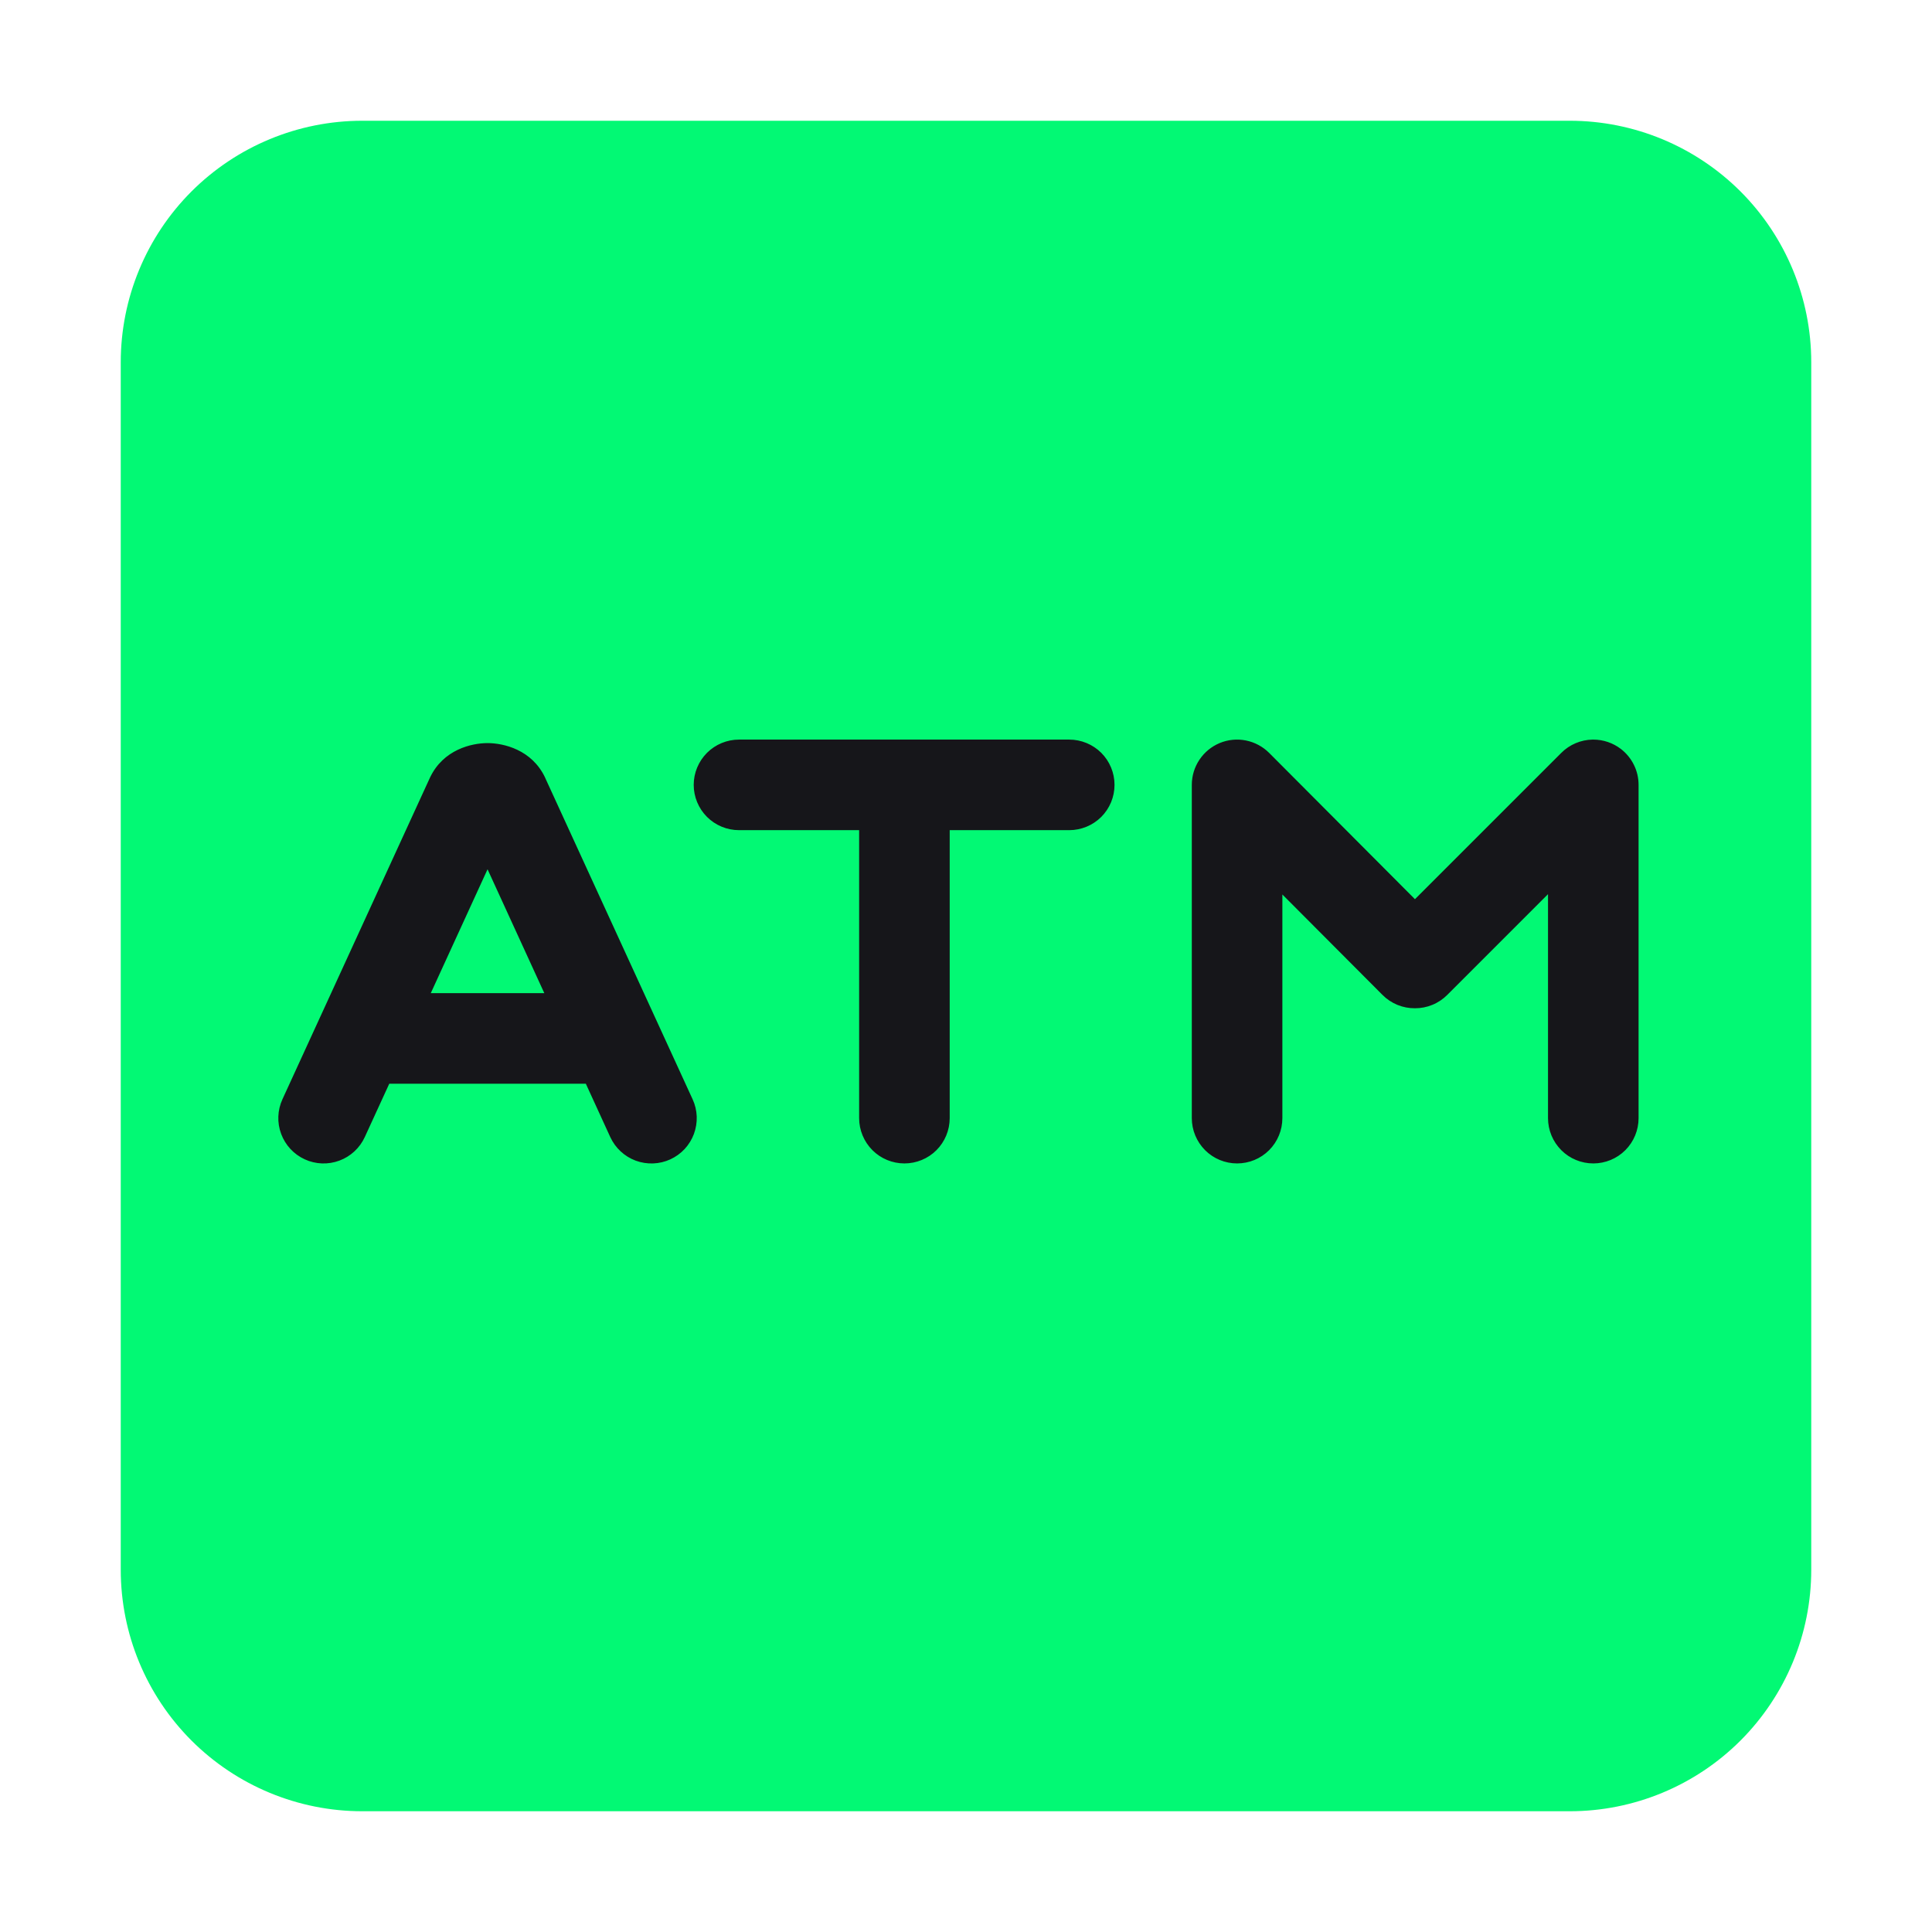 <svg width="48" height="48" viewBox="0 0 48 48" fill="none" xmlns="http://www.w3.org/2000/svg">
<path d="M3 9C3 7.409 3.632 5.883 4.757 4.757C5.883 3.632 7.409 3 9 3H39C40.591 3 42.117 3.632 43.243 4.757C44.368 5.883 45 7.409 45 9V39C45 40.591 44.368 42.117 43.243 43.243C42.117 44.368 40.591 45 39 45H9C7.409 45 5.883 44.368 4.757 43.243C3.632 42.117 3 40.591 3 39V9Z" fill="#02F974"/>
<path d="M18.36 18.375C18.062 18.375 17.776 18.494 17.565 18.704C17.354 18.916 17.235 19.202 17.235 19.5C17.235 19.798 17.354 20.084 17.565 20.296C17.776 20.506 18.062 20.625 18.36 20.625H21.345V27.78C21.345 28.078 21.464 28.364 21.675 28.576C21.886 28.787 22.172 28.905 22.47 28.905C22.768 28.905 23.055 28.787 23.266 28.576C23.477 28.364 23.595 28.078 23.595 27.78V20.625H26.565C26.863 20.625 27.15 20.506 27.361 20.296C27.572 20.084 27.69 19.798 27.69 19.5C27.69 19.202 27.572 18.916 27.361 18.704C27.15 18.494 26.863 18.375 26.565 18.375H18.36ZM40.271 18.608C40.407 18.713 40.518 18.848 40.594 19.003C40.671 19.157 40.71 19.328 40.71 19.5V27.78C40.71 28.078 40.592 28.364 40.381 28.576C40.17 28.787 39.883 28.905 39.585 28.905C39.287 28.905 39.001 28.787 38.79 28.576C38.579 28.364 38.46 28.078 38.46 27.78V22.215L35.955 24.72C35.85 24.825 35.725 24.909 35.587 24.965C35.449 25.022 35.302 25.051 35.153 25.05C35.003 25.051 34.855 25.022 34.718 24.966C34.58 24.909 34.454 24.826 34.349 24.72L31.86 22.223V27.78C31.86 28.078 31.742 28.364 31.531 28.576C31.32 28.787 31.034 28.905 30.735 28.905C30.437 28.905 30.151 28.787 29.94 28.576C29.729 28.364 29.61 28.078 29.61 27.78V19.5C29.61 19.277 29.676 19.06 29.8 18.875C29.923 18.69 30.099 18.546 30.305 18.46C30.511 18.375 30.737 18.353 30.956 18.397C31.174 18.441 31.375 18.549 31.532 18.706L35.154 22.34L38.79 18.705C38.996 18.498 39.275 18.38 39.567 18.375H39.585C39.833 18.375 40.074 18.457 40.271 18.608ZM12.113 18.462C12.506 18.462 13.212 18.621 13.542 19.317L13.548 19.332L17.208 27.312C17.27 27.446 17.304 27.591 17.31 27.739C17.315 27.887 17.291 28.034 17.24 28.173C17.189 28.311 17.11 28.438 17.01 28.547C16.909 28.655 16.788 28.742 16.654 28.804C16.383 28.928 16.073 28.939 15.793 28.836C15.514 28.732 15.287 28.521 15.162 28.25L14.555 26.925H9.671L9.063 28.25C9.001 28.384 8.914 28.505 8.806 28.605C8.697 28.706 8.57 28.784 8.432 28.835C8.293 28.887 8.146 28.91 7.998 28.905C7.85 28.899 7.705 28.865 7.571 28.803C7.299 28.678 7.089 28.451 6.985 28.171C6.881 27.892 6.893 27.582 7.017 27.311L10.683 19.319C11.013 18.621 11.718 18.462 12.113 18.462ZM12.113 21.597L10.703 24.674H13.523L12.113 21.597Z" fill="#16161A"/>
</svg>
